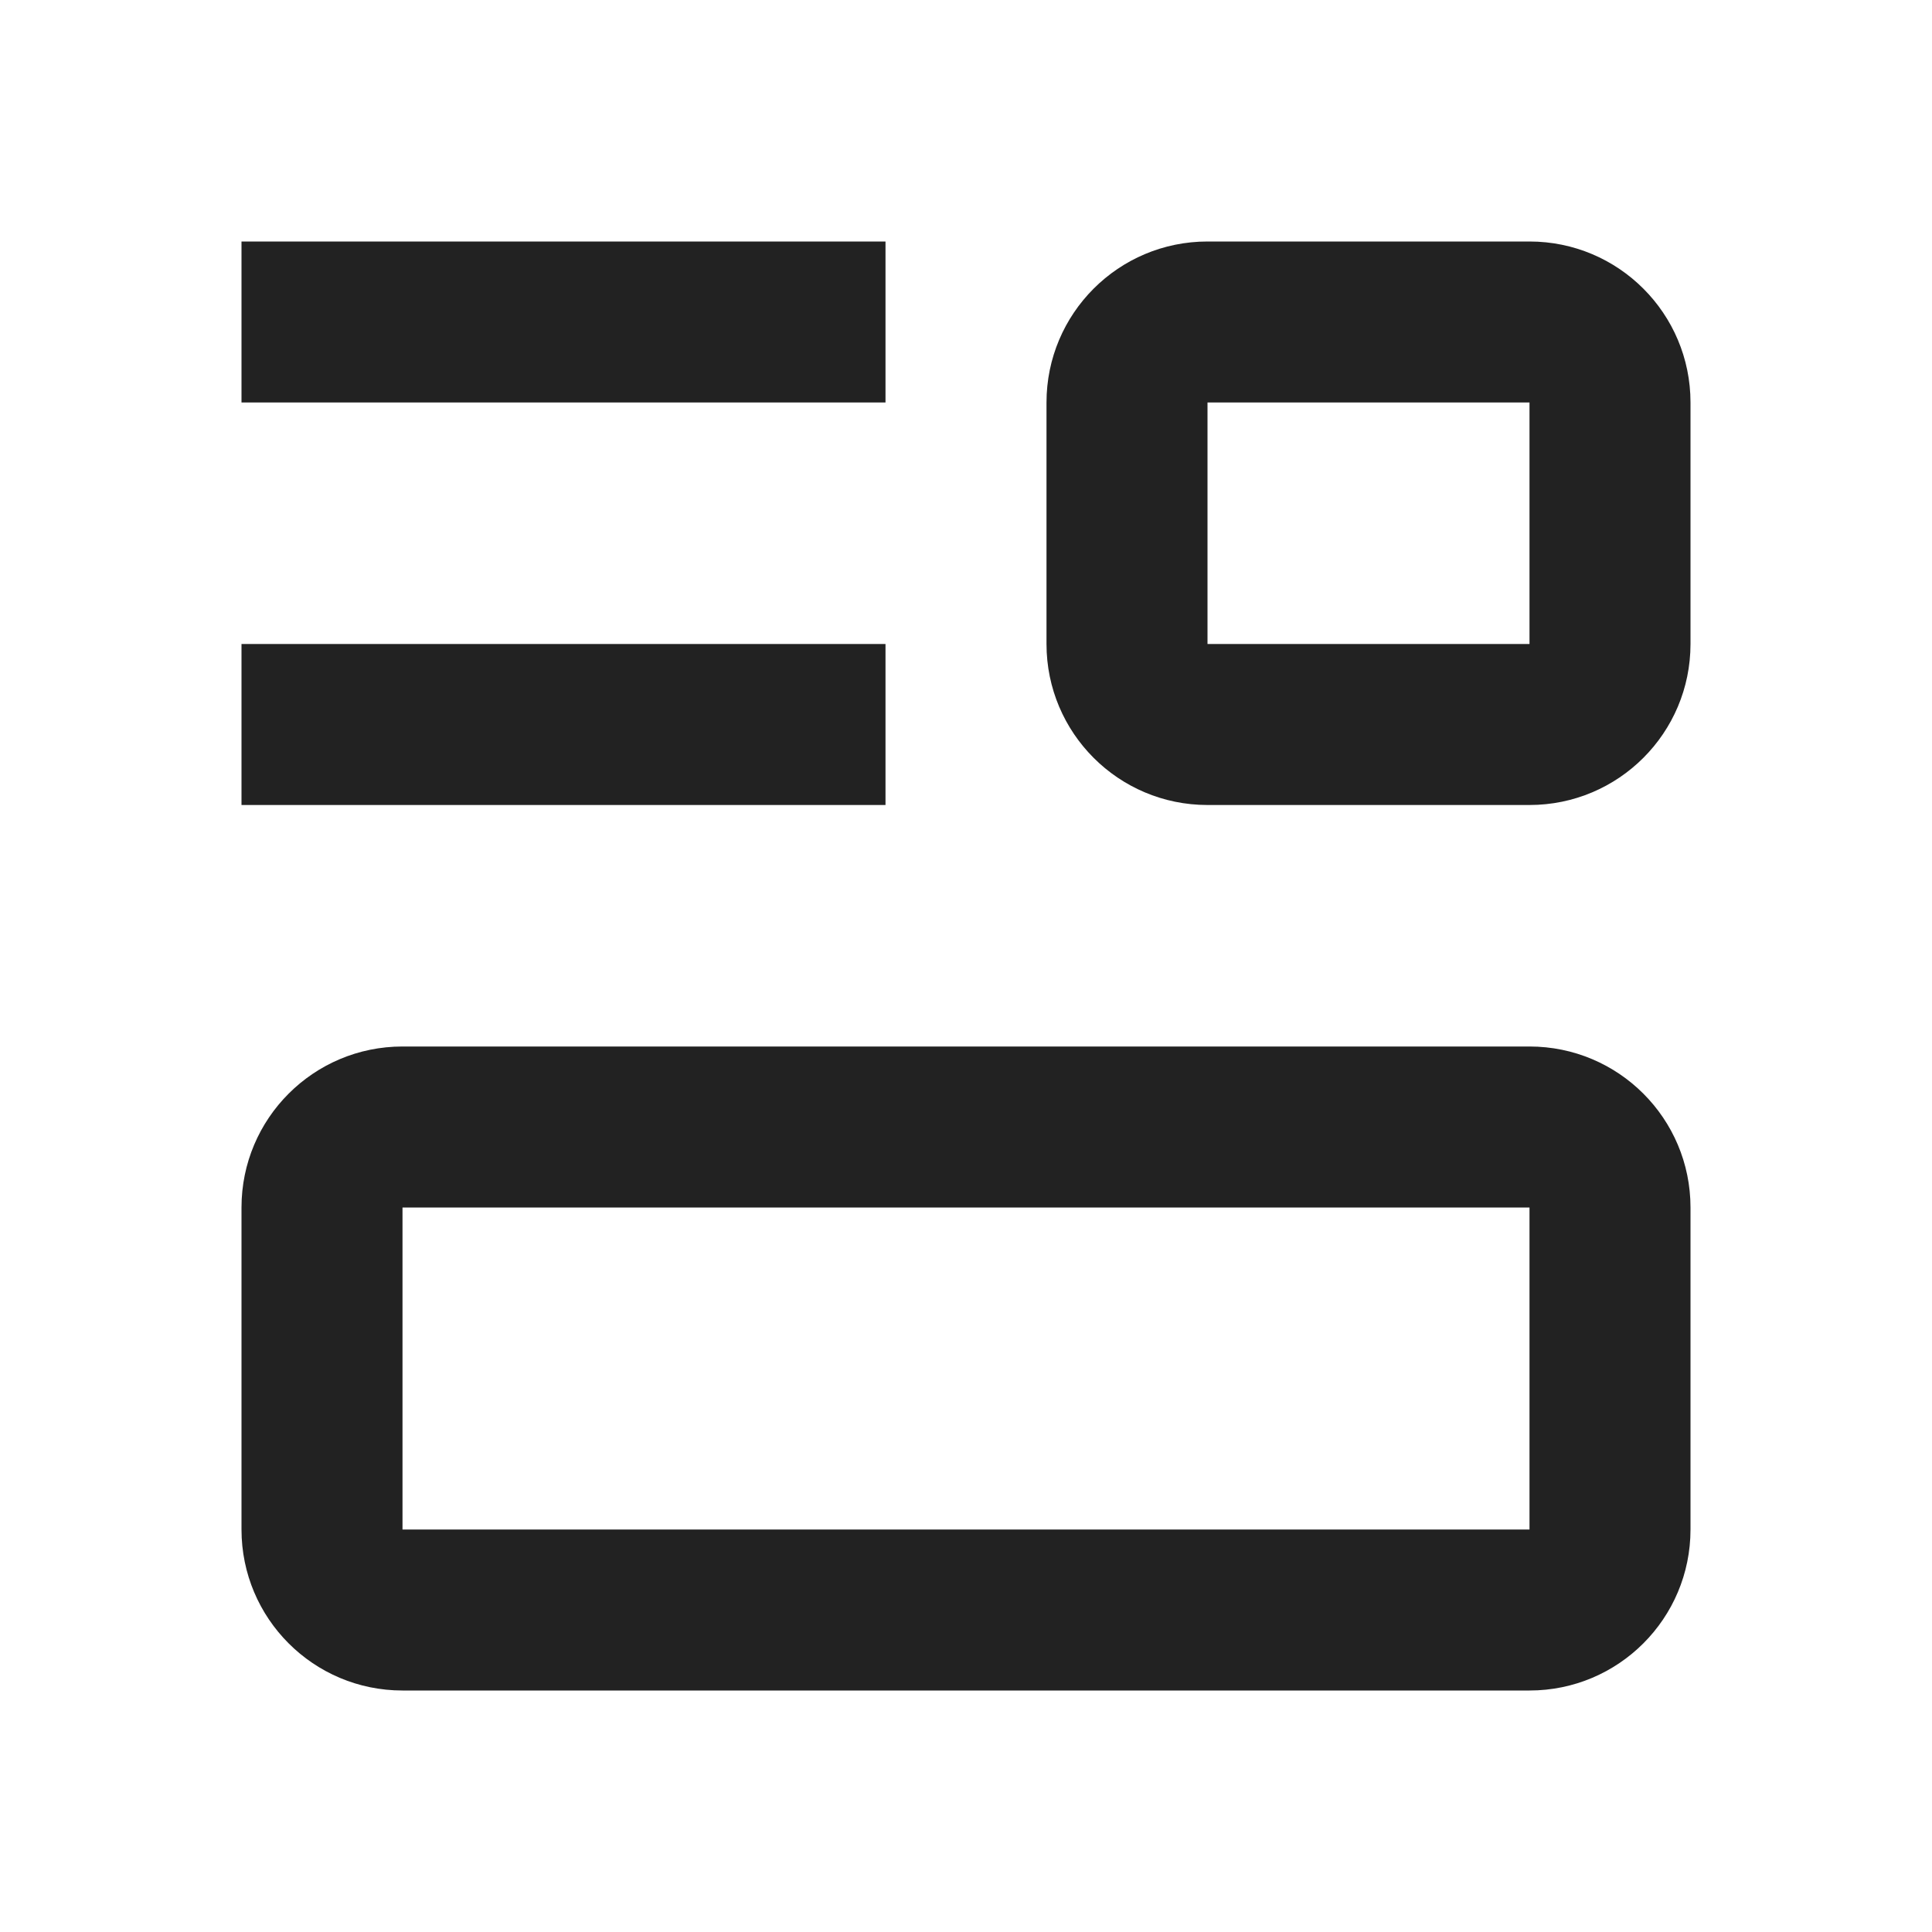 <svg width="24" height="24" viewBox="0 0 24 24" fill="none" xmlns="http://www.w3.org/2000/svg">
<path fill-rule="evenodd" clip-rule="evenodd" d="M11 3H3V5H11V3ZM11 8H3V10H11V8ZM19 5H15V8H19V5ZM15 3C13.895 3 13 3.895 13 5V8C13 9.105 13.895 10 15 10H19C20.105 10 21 9.105 21 8V5C21 3.895 20.105 3 19 3H15ZM5 15H19V19H5L5 15ZM3 15C3 13.895 3.895 13 5 13H19C20.105 13 21 13.895 21 15V19C21 20.105 20.105 21 19 21H5C3.895 21 3 20.105 3 19V15Z" fill="#222222"/>
</svg>
